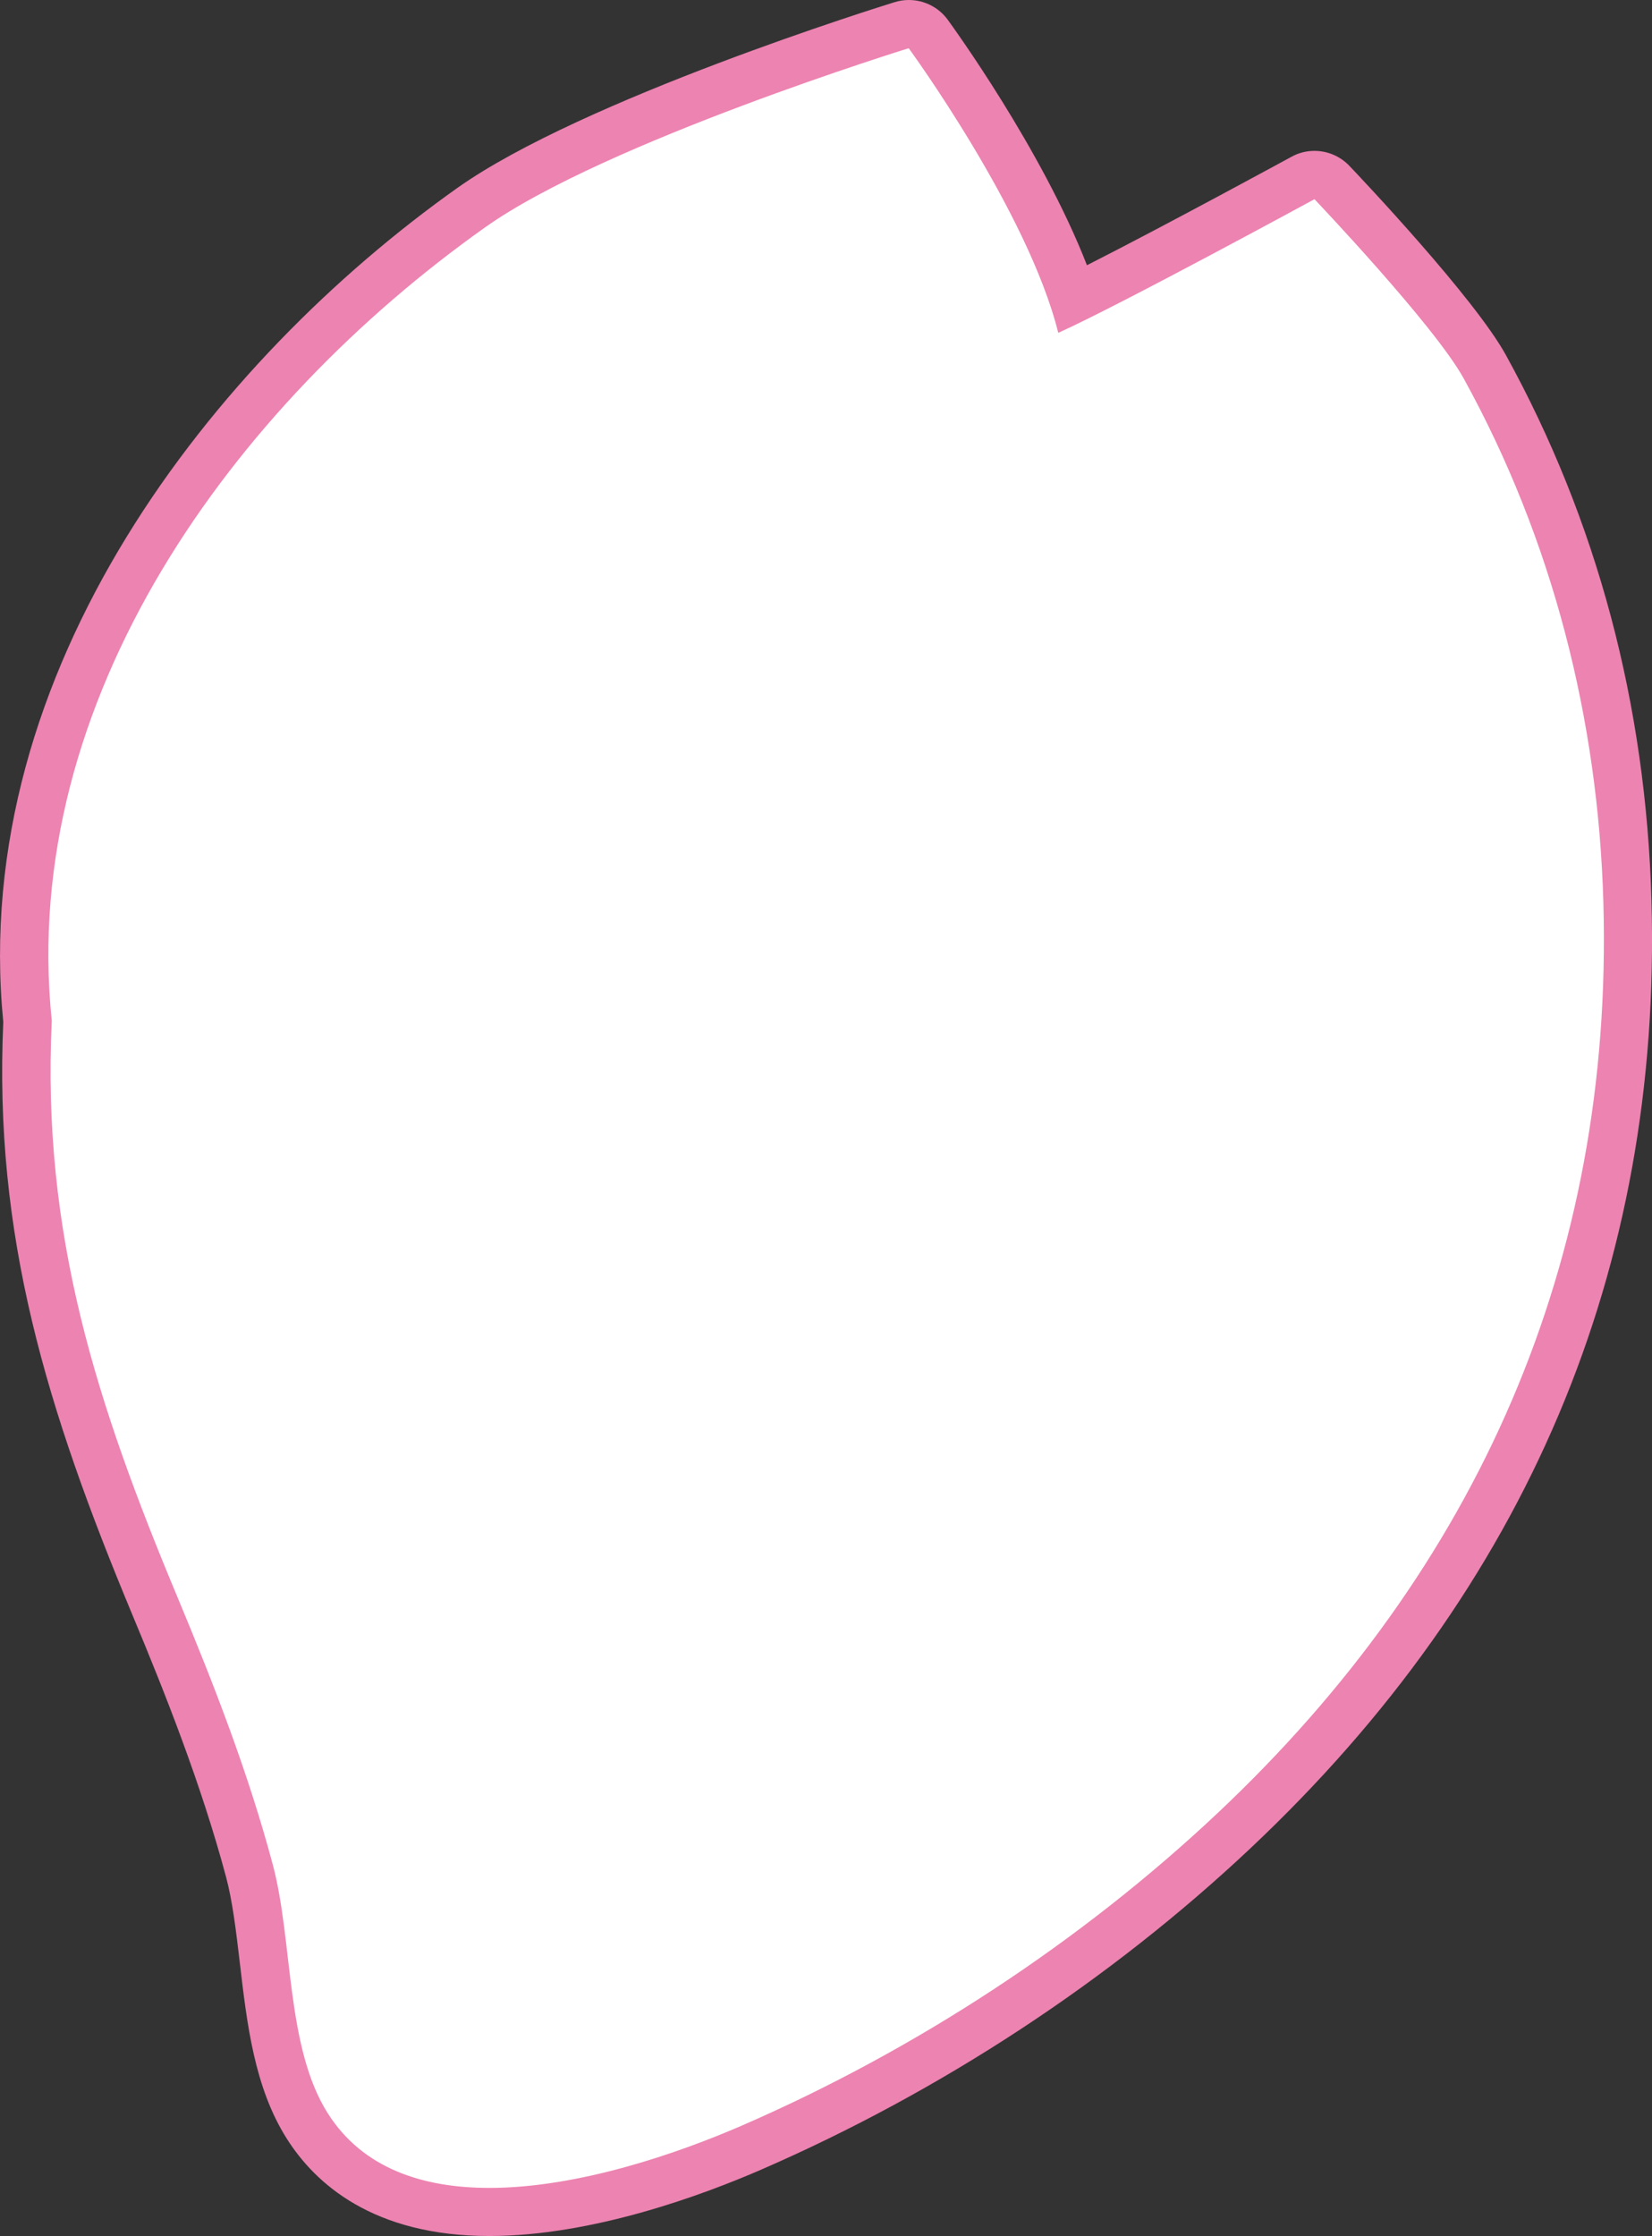 <?xml version="1.0" encoding="UTF-8"?>
<svg id="layer-3"
    xmlns="http://www.w3.org/2000/svg" viewBox="0 0 15.662 21.195">
    <rect x="0" y="0" width="15.662" height="21.195" fill="#333333" stroke="none"/>
    <defs>
        <style>.cls-1{fill:#ed83b1;}.cls-1,.cls-2{stroke-width:0px;}.cls-2{fill:#fff;}</style>
    </defs>
    <path class="cls-2" d="M4.639,20.967c-.803,0-1.384-.274-1.726-.814-.281-.443-.348-1.021-.413-1.579-.036-.305-.069-.593-.136-.842-.238-.891-.585-1.765-.892-2.502-.816-1.954-1.303-3.565-1.211-5.549C-.066,6.426,2.218,3.564,4.467,1.969c1.155-.819,3.961-1.693,4.081-1.73.022-.007.045-.01.067-.01.072,0,.141.034.185.094.044.06,1.003,1.379,1.377,2.511.728-.358,2.159-1.137,2.175-1.146.035-.019.072-.028.109-.028.061,0,.121.024.166.071.047.05,1.16,1.221,1.448,1.745.846,1.535,1.302,3.242,1.353,5.073.096,3.42-1.158,6.382-3.729,8.803-1.31,1.234-2.893,2.274-4.576,3.005-.524.228-1.544.61-2.485.61"/>
    <path class="cls-1" d="M8.615.457s1.132,1.547,1.418,2.698c.596-.269,2.429-1.267,2.429-1.267,0,0,1.136,1.194,1.414,1.698.842,1.527,1.276,3.229,1.325,4.969.096,3.403-1.194,6.311-3.657,8.63-1.301,1.225-2.869,2.249-4.51,2.962-.608.264-1.552.591-2.394.591-.629,0-1.2-.182-1.533-.708-.399-.63-.328-1.636-.521-2.357-.231-.866-.557-1.705-.902-2.531-.767-1.836-1.29-3.442-1.193-5.467C.175,6.625,2.22,3.842,4.599,2.155c1.139-.808,4.016-1.698,4.016-1.698M8.615,0c-.045,0-.091.007-.135.021-.12.037-2.96.921-4.145,1.761C2.037,3.412-.296,6.342.031,9.687c-.09,2.019.404,3.653,1.229,5.631.305.73.648,1.595.883,2.472.062.232.095.513.13.809.068.583.138,1.187.447,1.674.266.42.814.921,1.919.921.983,0,2.036-.394,2.577-.629,1.707-.742,3.312-1.796,4.641-3.048,2.62-2.468,3.898-5.488,3.8-8.976-.052-1.868-.517-3.609-1.381-5.177-.298-.54-1.362-1.665-1.483-1.792-.089-.093-.209-.142-.331-.142-.075,0-.15.018-.218.056-.015.008-1.182.644-1.939,1.028-.43-1.104-1.279-2.27-1.32-2.327-.088-.12-.226-.187-.369-.187"/>
</svg>